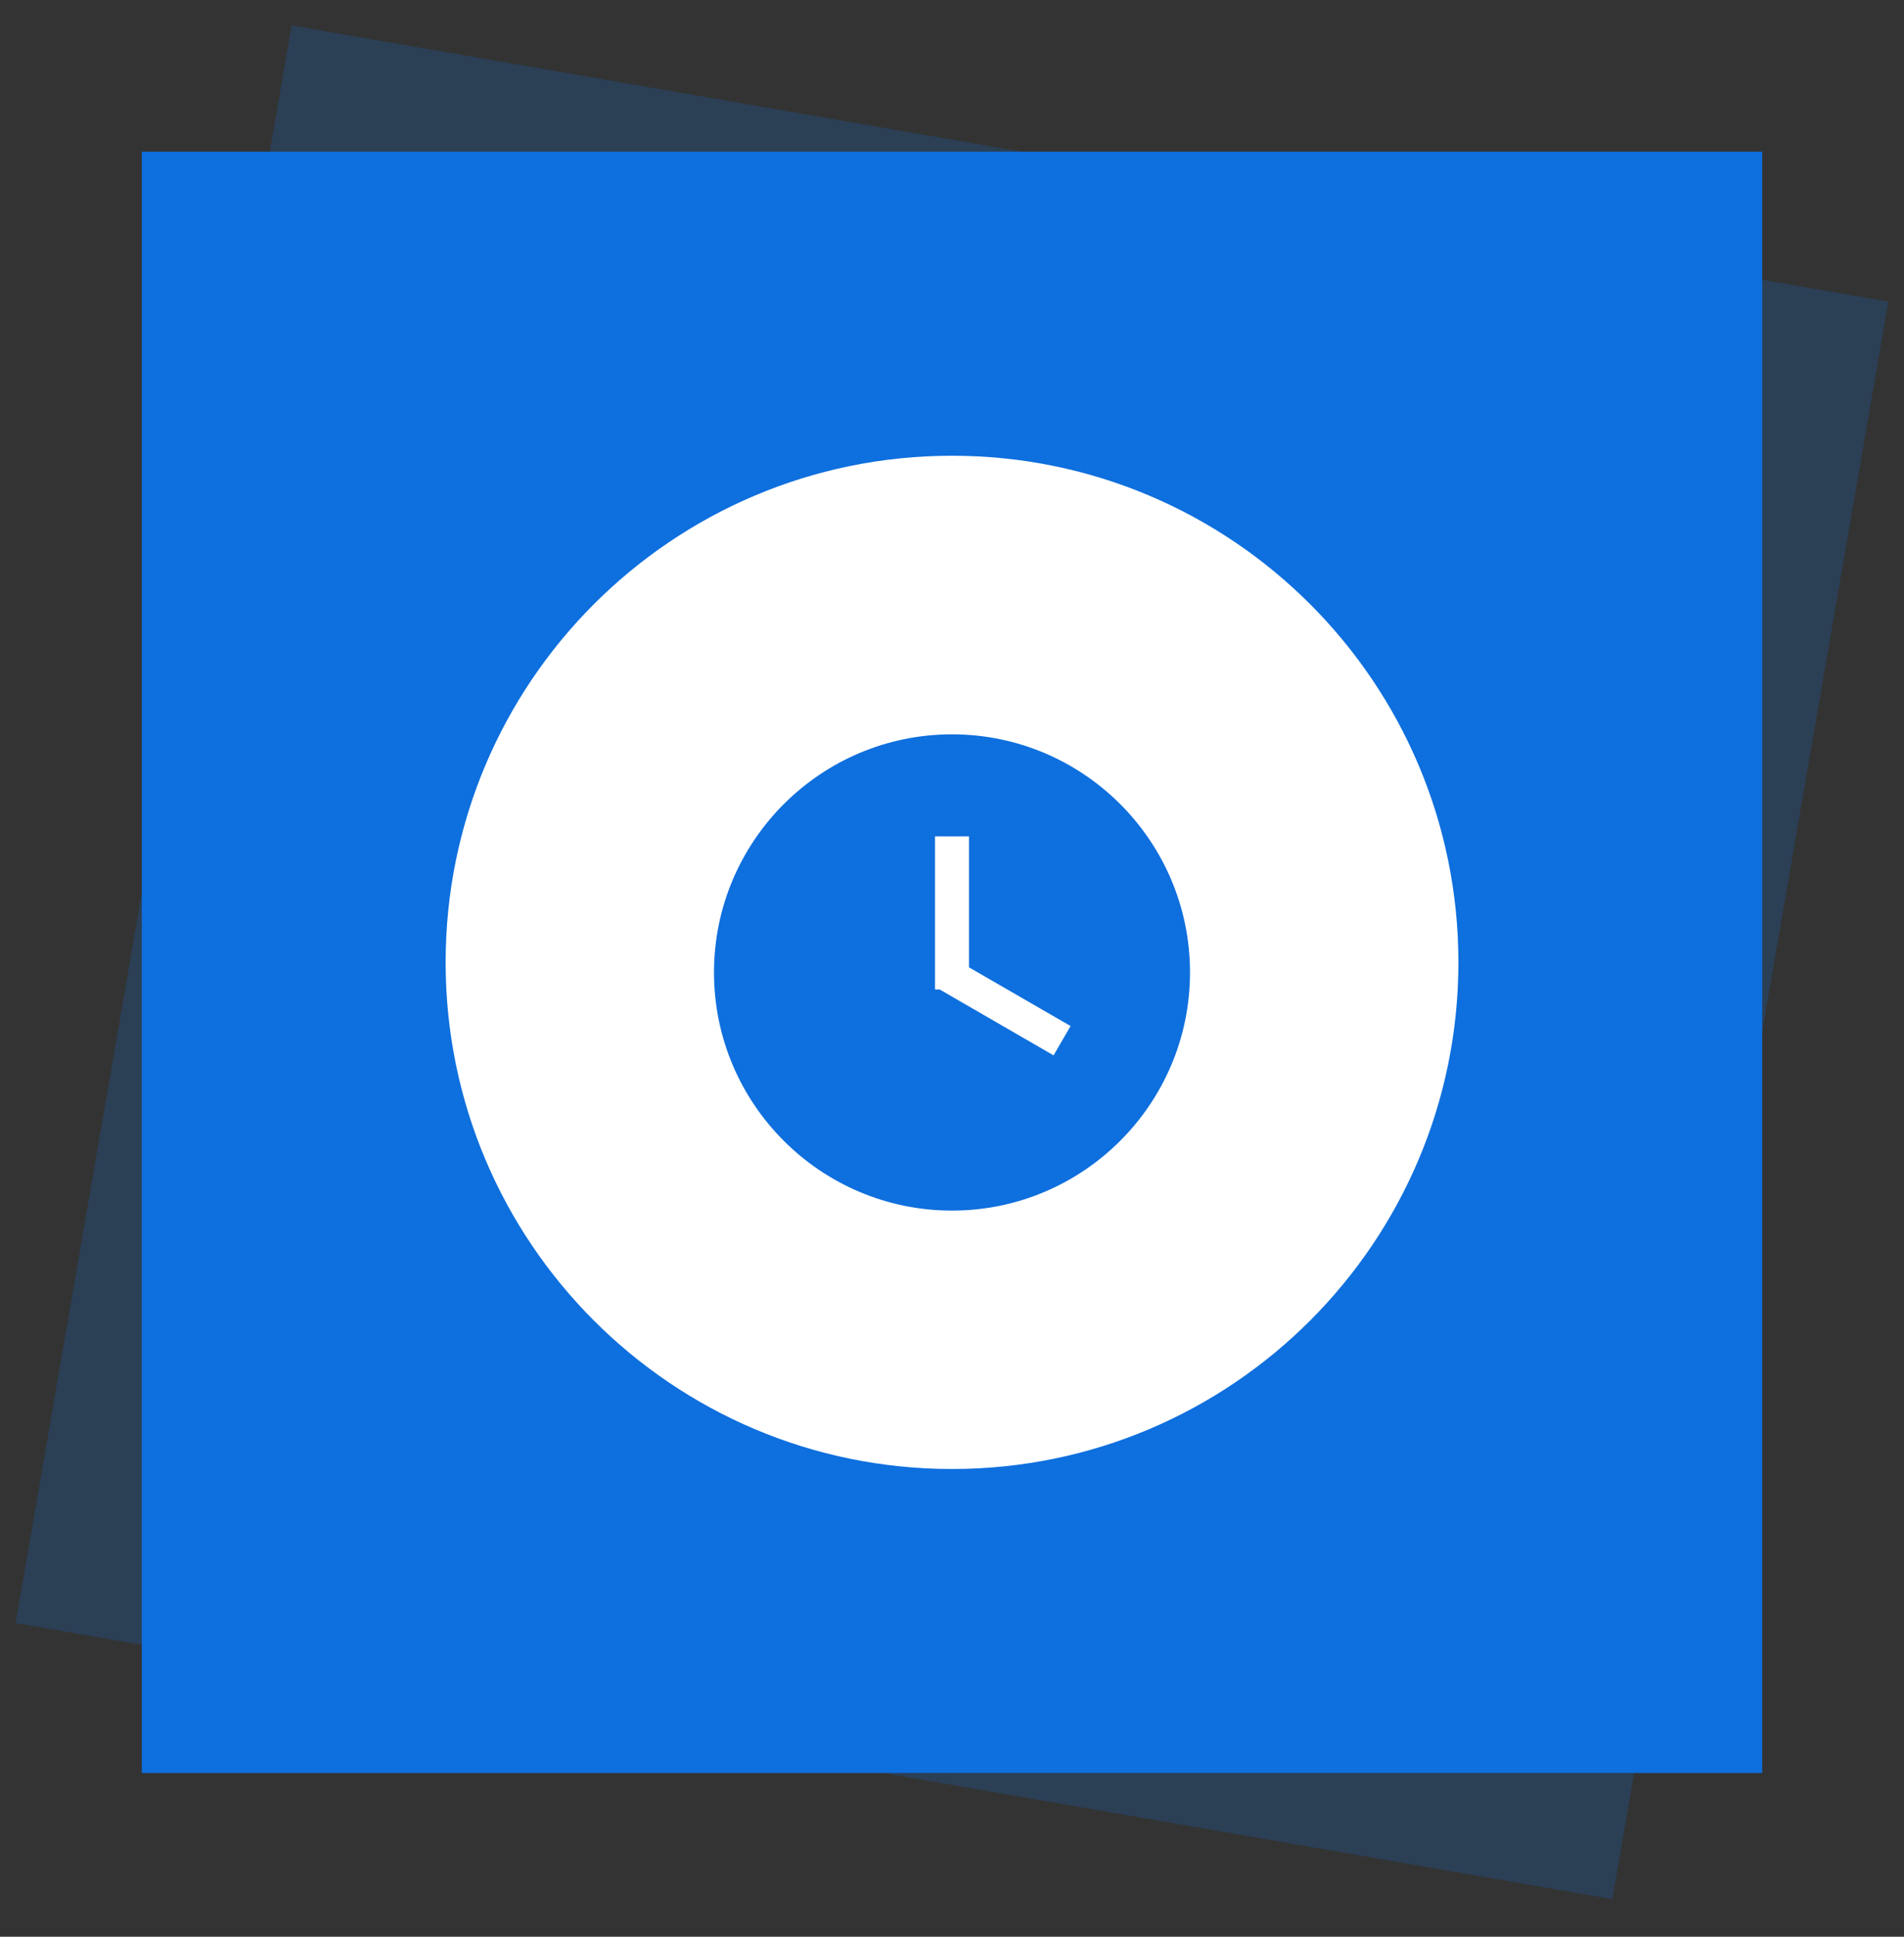 <svg width="60" height="61" viewBox="0 0 60 61" fill="none" xmlns="http://www.w3.org/2000/svg">
<rect x="0" y="0" width="60" height="61" fill="#333333" stroke="none"/>
<g clip-path="url(#clip0_6541_41183)">
<rect opacity="0.2" x="9.189" y="0.801" width="51.064" height="51.064" transform="rotate(9.806 9.189 0.801)" fill="#0E6FDE"/>
<rect x="4.468" y="4.777" width="51.064" height="51.064" fill="#0E6FDE"/>
<path d="M45.958 30.311C45.958 21.498 38.813 14.354 30 14.354C21.187 14.354 14.043 21.498 14.043 30.311C14.043 39.124 21.187 46.268 30 46.268C38.813 46.268 45.958 39.124 45.958 30.311Z" fill="white"/>
<path d="M30 23.129C25.862 23.129 22.5 26.491 22.5 30.629C22.5 34.767 25.862 38.129 30 38.129C34.138 38.129 37.5 34.767 37.5 30.629C37.5 26.491 34.138 23.129 30 23.129ZM33.201 33.24L29.612 31.165H29.464V26.343H30.536V30.468L33.737 32.316L33.201 33.24Z" fill="#0E6FDE"/>
</g>
<defs>
<clipPath id="clip0_6541_41183">
<rect width="60" height="60" fill="white" transform="translate(0 0.629)"/>
</clipPath>
</defs>
</svg>
